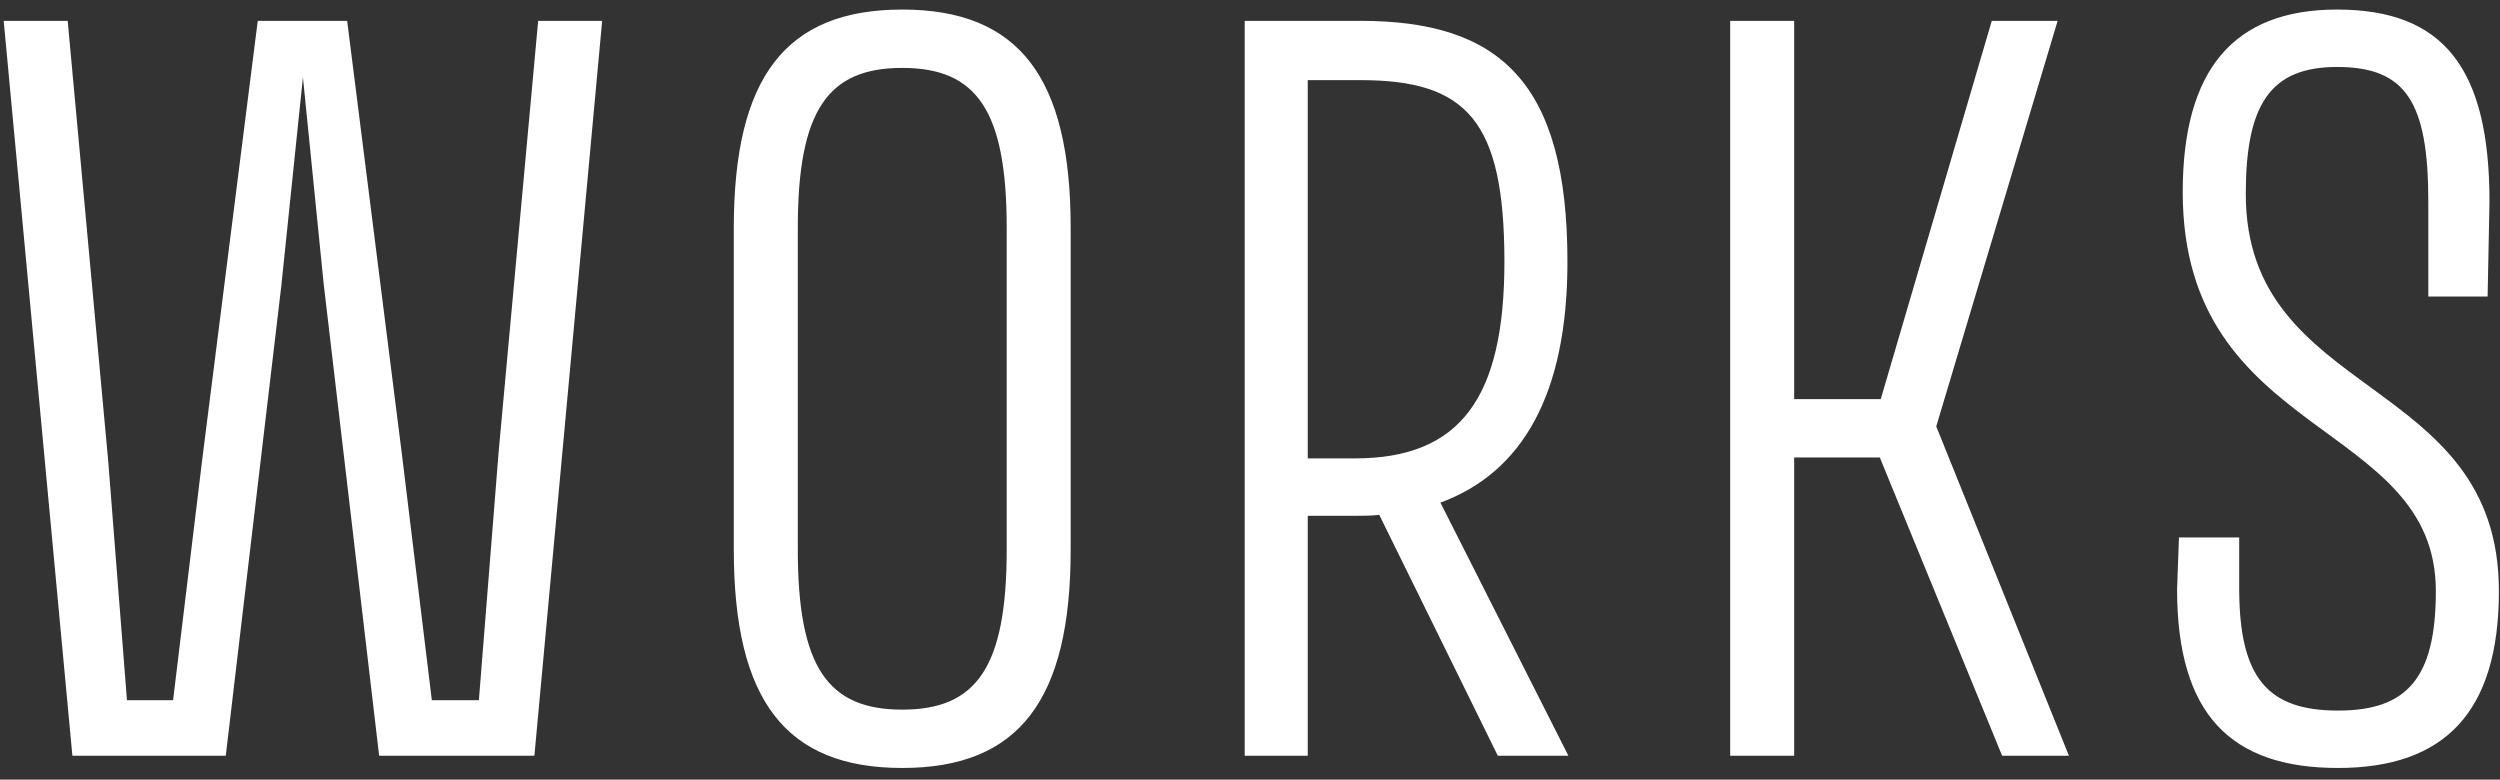 <svg 
 xmlns="http://www.w3.org/2000/svg"
 xmlns:xlink="http://www.w3.org/1999/xlink"
 width="186px" height="58px">
<rect width="100%" height="100%" fill="#333333" stroke="none"/>
<path fill-rule="evenodd"  fill="rgb(255, 255, 255)"
 d="M180.667,22.064 L180.667,14.993 C180.667,7.572 178.987,4.982 173.877,4.982 C168.906,4.982 167.086,7.782 167.086,14.433 C167.086,29.834 185.918,27.804 185.918,43.976 C185.918,53.007 181.857,57.137 173.947,57.137 C165.966,57.137 161.975,53.147 161.975,43.836 L162.115,39.985 L166.596,39.985 L166.596,43.766 C166.596,50.417 168.696,52.867 173.947,52.867 C179.057,52.867 181.227,50.487 181.227,43.976 C181.227,31.164 162.395,32.775 162.395,14.293 C162.395,5.192 166.176,0.711 173.877,0.711 C181.787,0.711 185.218,5.052 185.218,14.993 L185.078,22.064 L180.667,22.064 ZM148.958,56.227 L139.857,34.035 L133.486,34.035 L133.486,56.227 L128.726,56.227 L128.726,1.551 L133.486,1.551 L133.486,29.694 L139.927,29.694 L148.188,1.551 L153.088,1.551 L144.057,31.725 L153.928,56.227 L148.958,56.227 ZM111.438,56.227 L102.617,38.305 C102.057,38.375 101.426,38.375 100.796,38.375 L97.296,38.375 L97.296,56.227 L92.606,56.227 L92.606,1.551 L101.216,1.551 C111.508,1.551 116.618,6.032 116.618,19.473 C116.618,29.344 113.258,35.155 107.167,37.395 L116.688,56.227 L111.438,56.227 ZM111.928,19.473 C111.928,8.972 109.127,5.962 101.216,5.962 L97.296,5.962 L97.296,34.105 L100.796,34.105 C108.637,34.105 111.928,29.624 111.928,19.473 ZM67.127,57.137 C58.446,57.137 54.595,52.097 54.595,40.896 L54.595,16.953 C54.595,5.752 58.446,0.711 67.127,0.711 C75.808,0.711 79.658,5.752 79.658,16.953 L79.658,40.896 C79.658,52.097 75.808,57.137 67.127,57.137 ZM74.898,16.953 C74.898,8.202 72.657,5.052 67.127,5.052 C61.596,5.052 59.356,8.202 59.356,16.953 L59.356,40.896 C59.356,49.646 61.596,52.797 67.127,52.797 C72.657,52.797 74.898,49.646 74.898,40.896 L74.898,16.953 ZM28.208,56.227 L24.078,21.083 L22.538,5.752 L20.927,21.293 L16.797,56.227 L5.386,56.227 L0.275,1.551 L5.036,1.551 L8.046,34.245 L9.446,52.097 L12.877,52.097 L15.047,34.175 L19.177,1.551 L25.828,1.551 L29.888,33.685 L32.129,52.097 L35.629,52.097 L37.099,33.615 L40.039,1.551 L44.800,1.551 L39.759,56.227 L28.208,56.227 Z"/>
</svg>